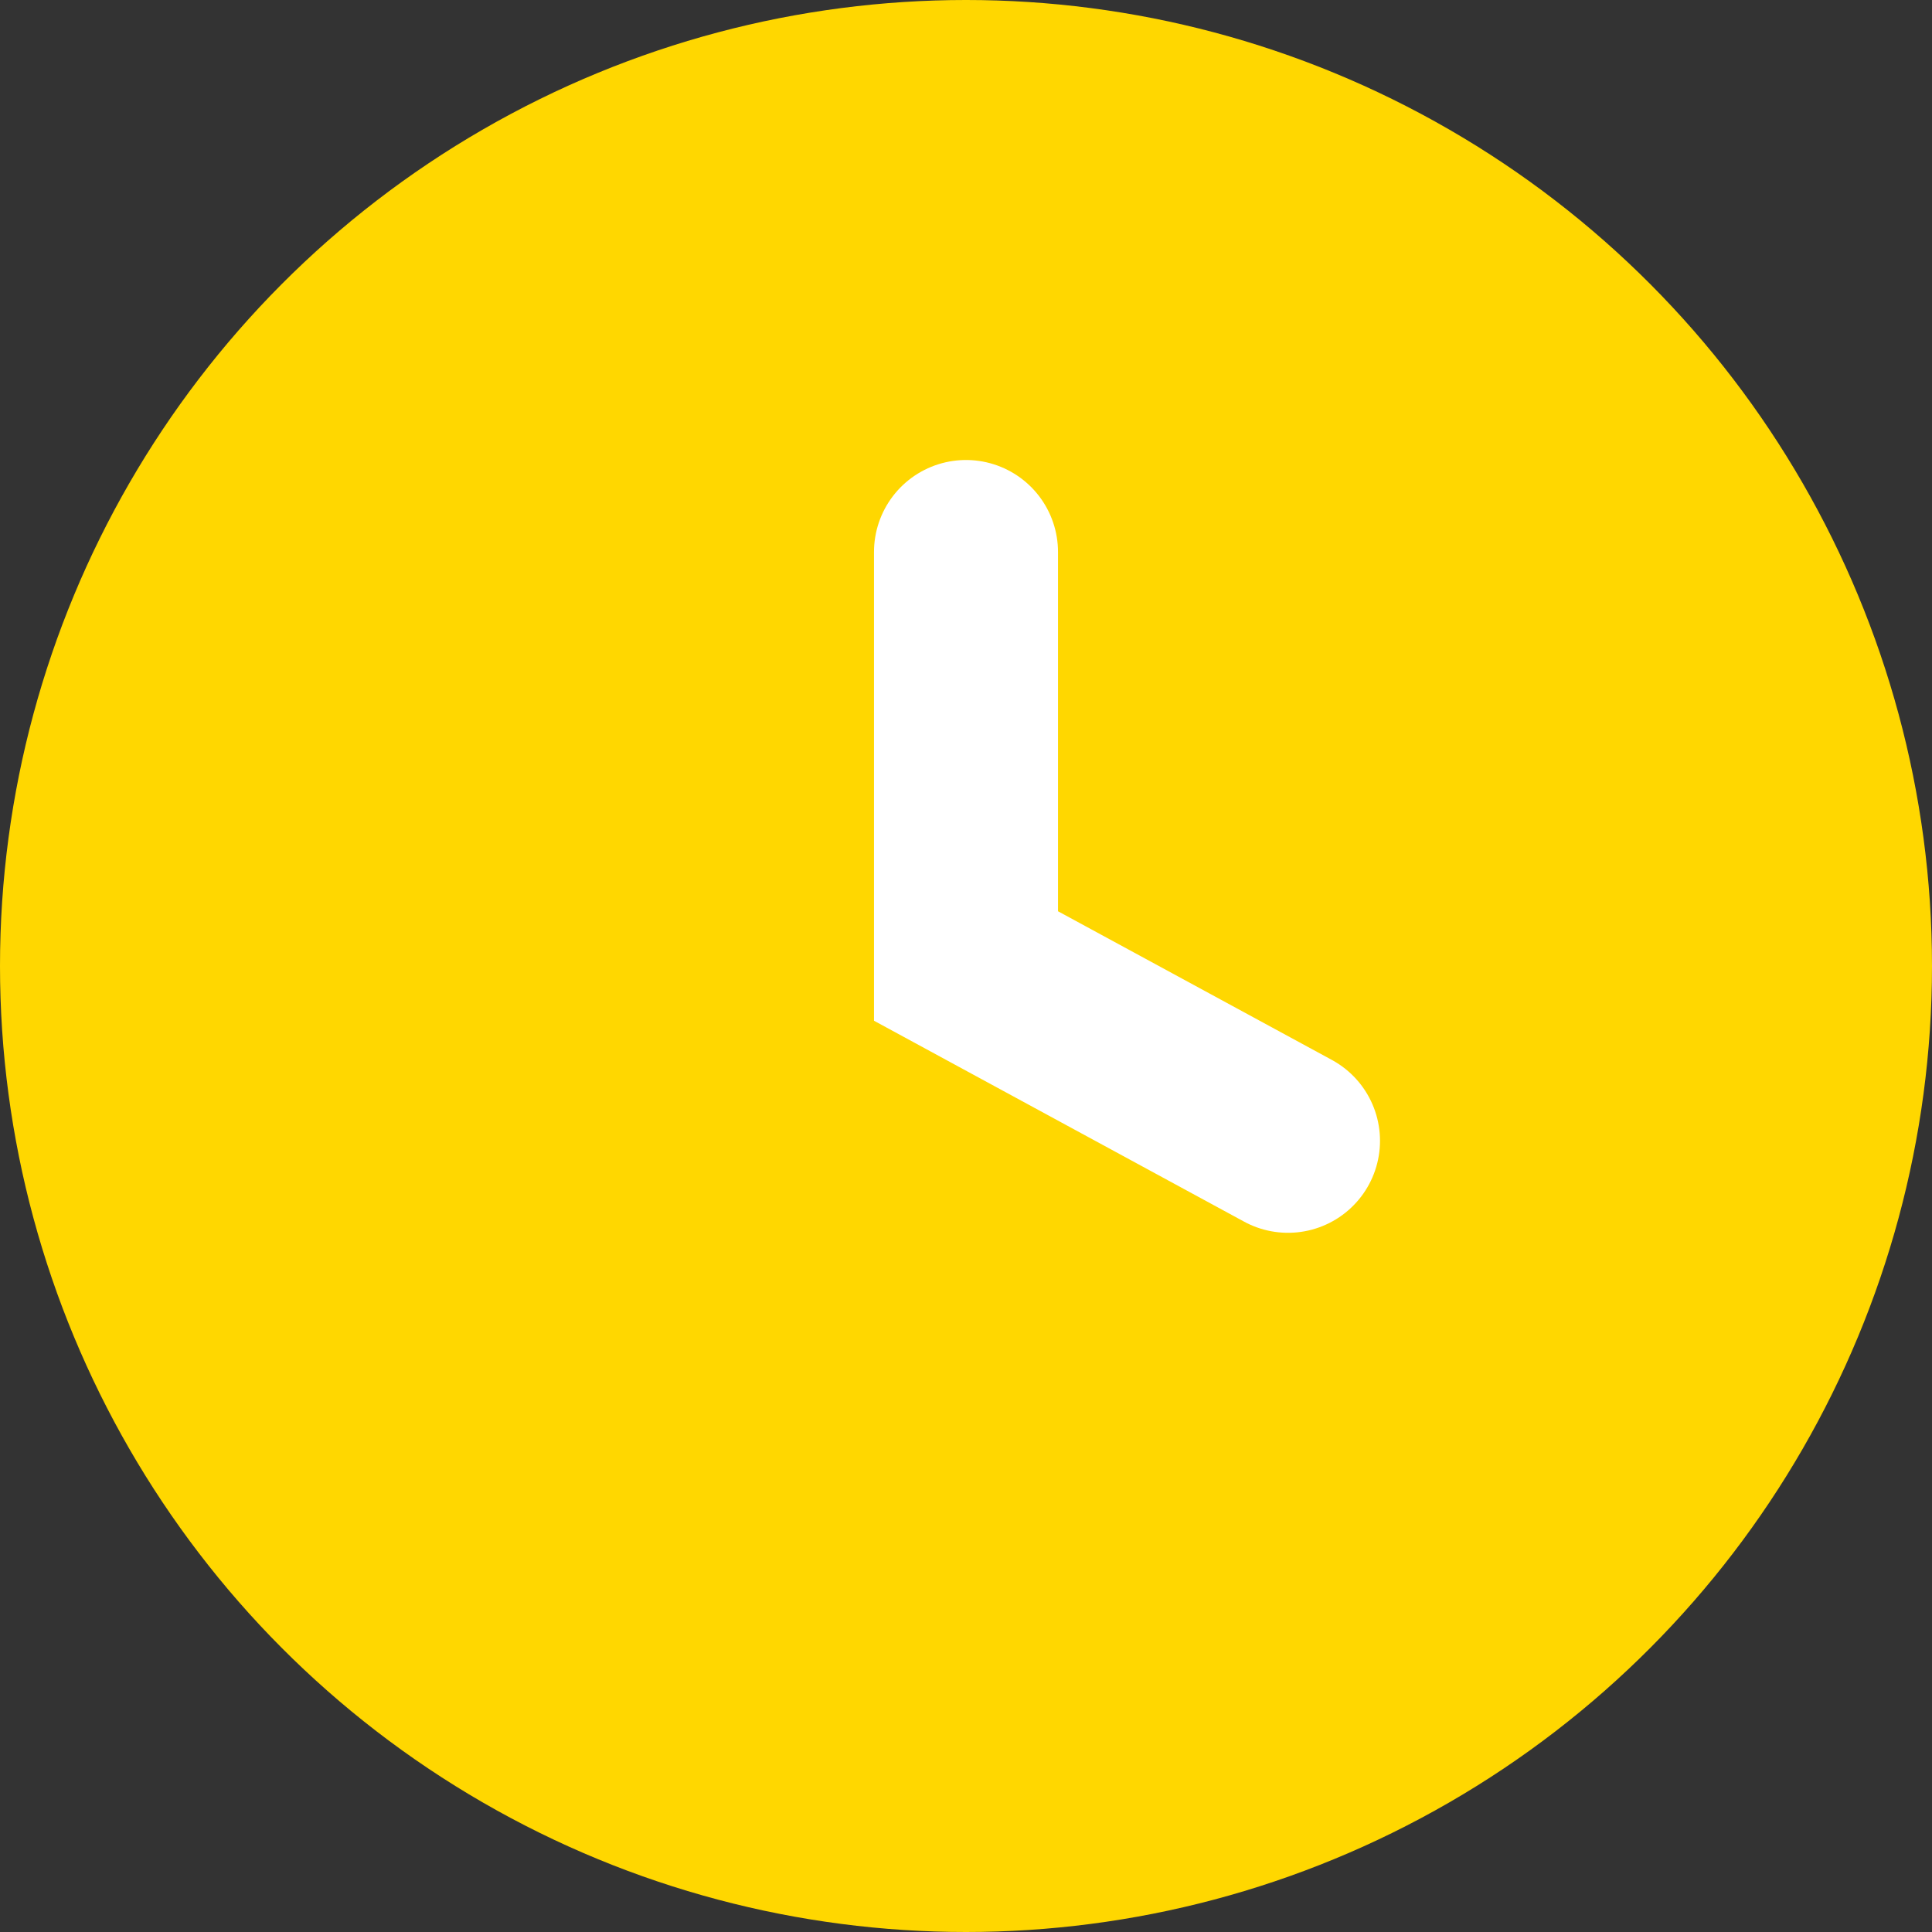 <svg width="105" height="105" viewBox="0 0 105 105" fill="none" xmlns="http://www.w3.org/2000/svg">
  <rect x="0" y="0" width="105" height="105" fill="#333333" stroke="none"/>
  <circle cx="52.5" cy="52.5" r="52.5" fill="#FFD700"/>
  <path d="M52.5 30V52.5L70 62" stroke="white" stroke-width="10" stroke-linecap="round"/>
</svg>
